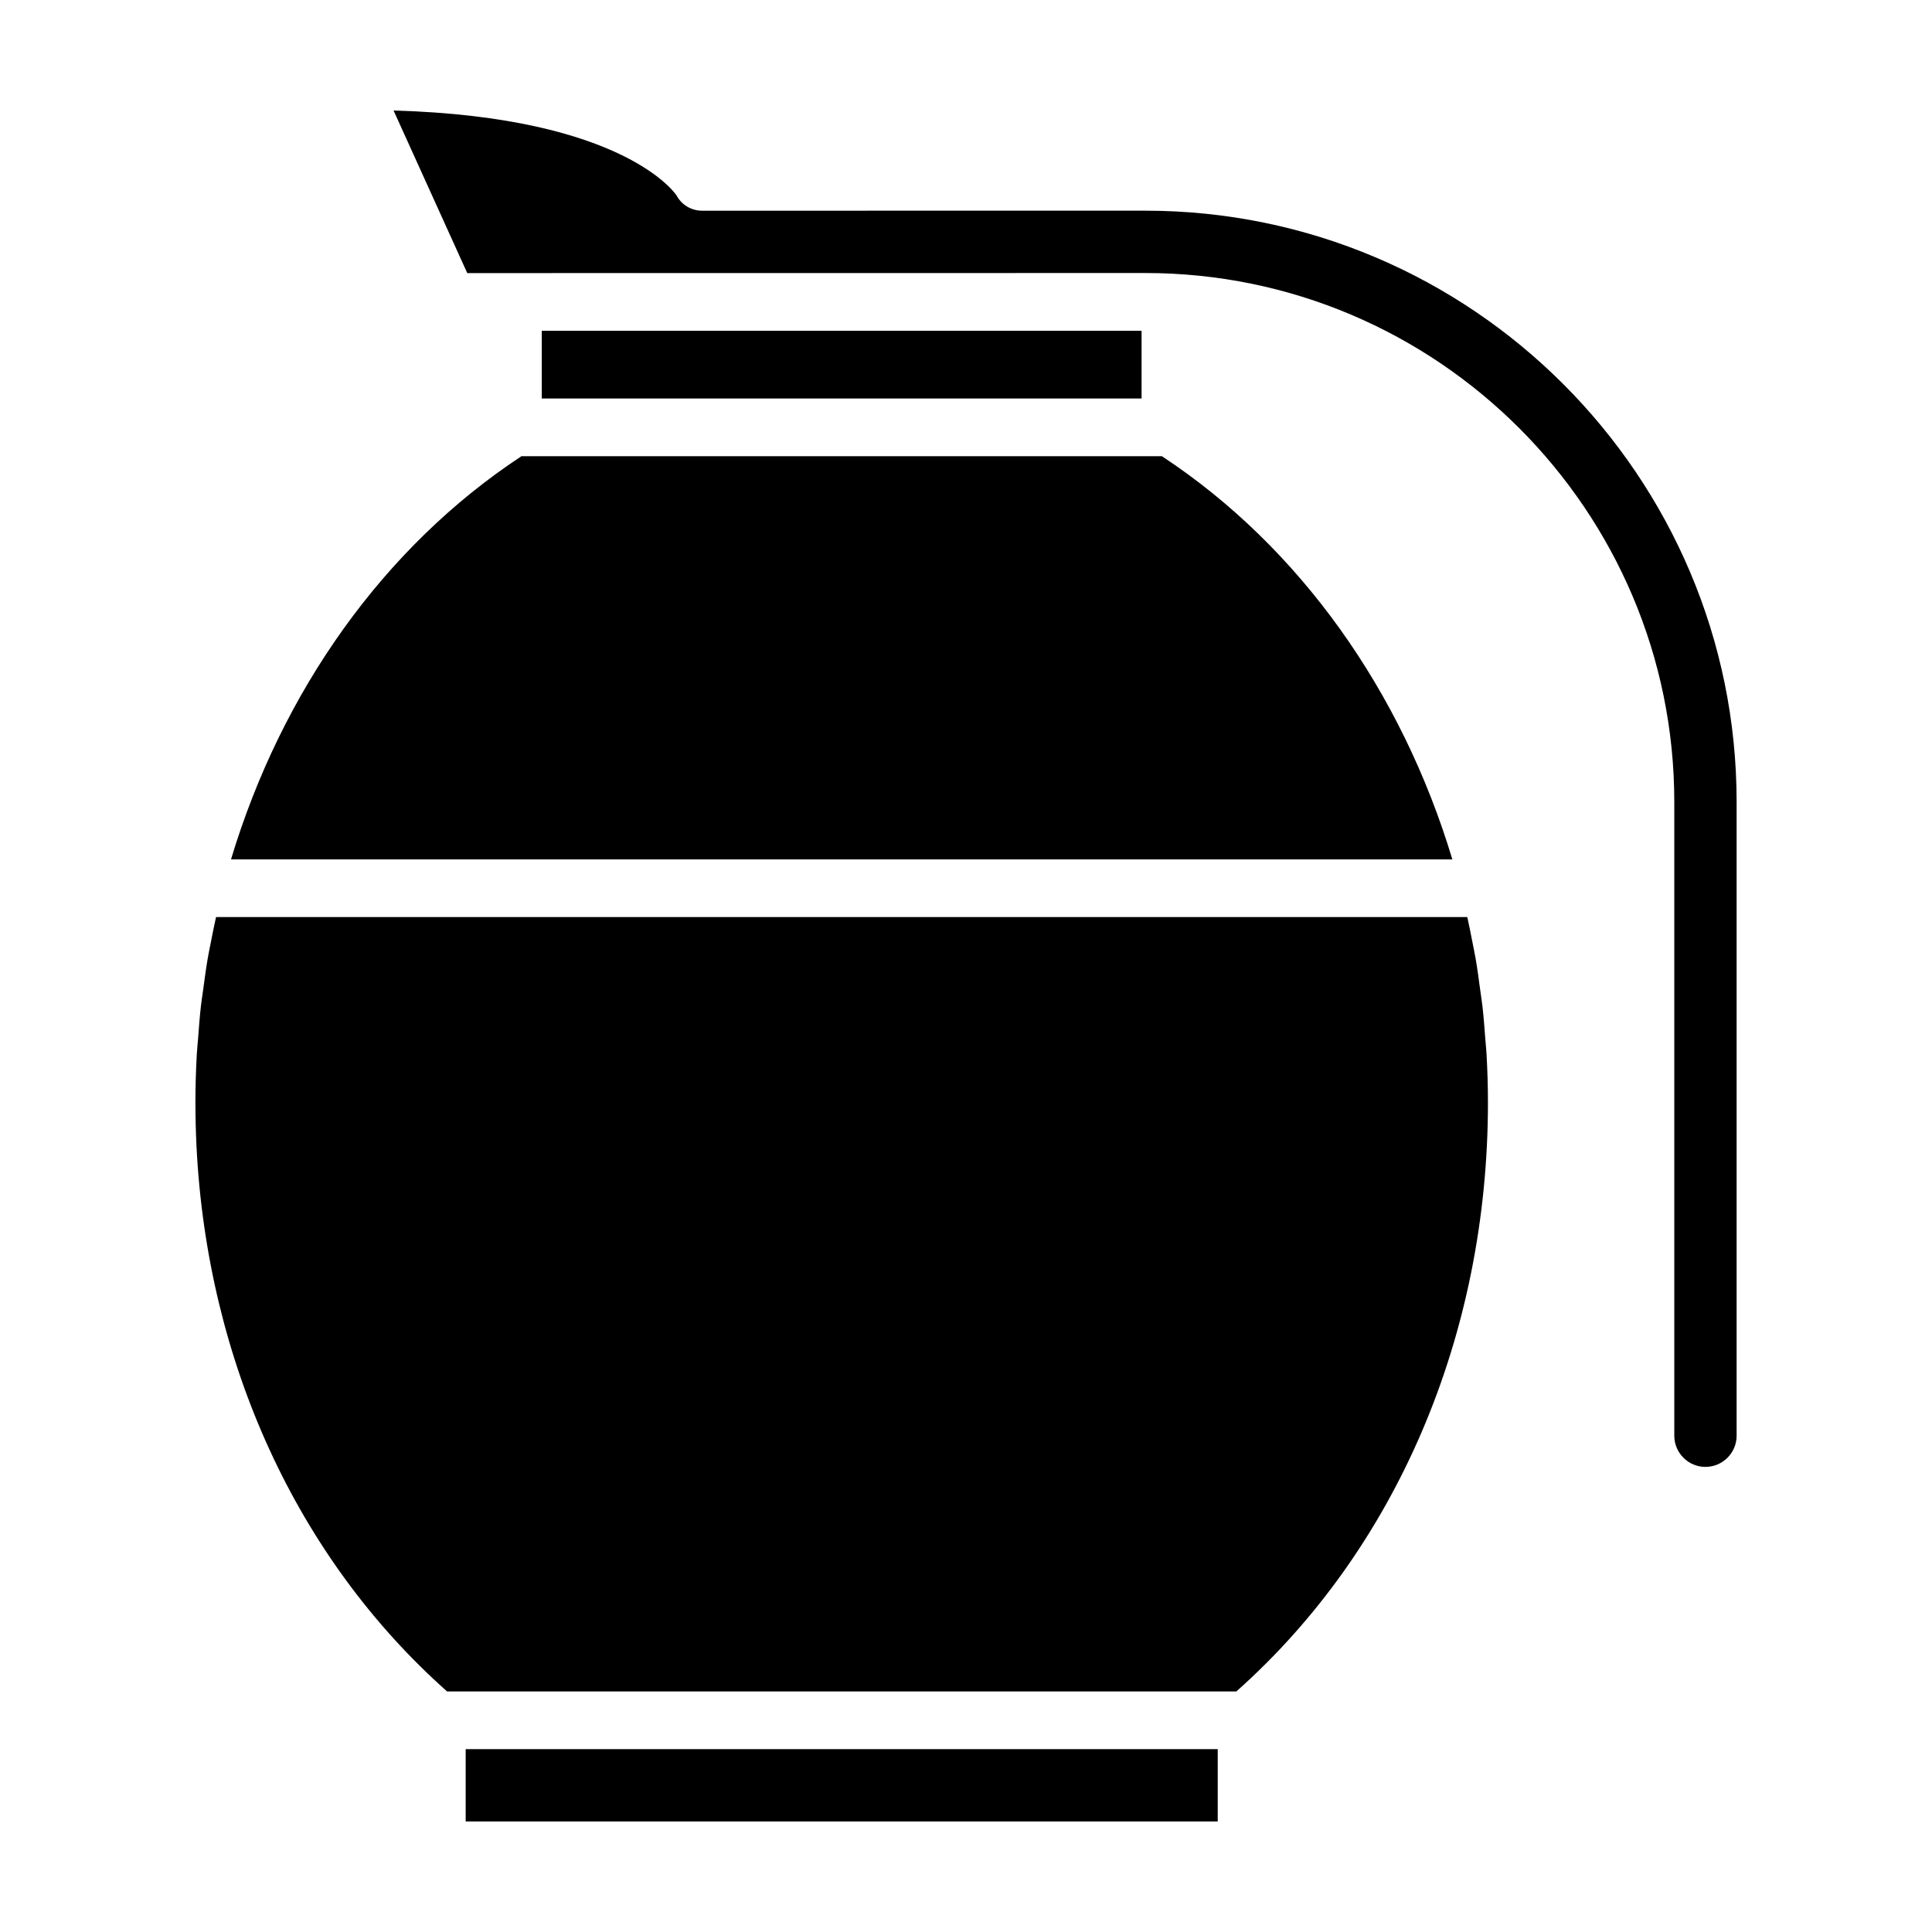 <?xml version="1.0" encoding="UTF-8"?>
<!-- The Best Svg Icon site in the world: iconSvg.co, Visit us! https://iconsvg.co -->
<svg fill="#000000" width="800px" height="800px" version="1.1" viewBox="144 144 512 512" xmlns="http://www.w3.org/2000/svg">
 <g>
  <path d="m287.57 231.66h158.96v17.945h-158.96z"/>
  <path d="m595.96 532.74c4.555 0 8.262-3.703 8.262-8.258v-167.96c0-86.398-70.293-156.69-156.7-156.69l-117.49 0.004c-2.82 0-5.414-1.559-6.742-4.047-0.035-0.047-13.371-20.781-74.992-22.504l19.527 43.086 179.7-0.02c77.293 0 140.18 62.879 140.18 140.18v167.95c0.004 4.555 3.707 8.262 8.262 8.262z"/>
  <path d="m267.41 607.54h199.3v19.172h-199.3z"/>
  <path d="m538.32 436.17c0-4.301-0.133-8.578-0.371-12.832-0.074-1.344-0.23-2.676-0.328-4.016-0.215-2.922-0.434-5.848-0.766-8.742-0.172-1.473-0.414-2.938-0.609-4.402-0.367-2.766-0.734-5.531-1.211-8.262-0.242-1.402-0.551-2.797-0.816-4.191-0.43-2.238-0.875-4.469-1.375-6.688h-331.59c-0.484 2.16-0.922 4.332-1.344 6.516-0.281 1.465-0.605 2.922-0.852 4.394-0.465 2.68-0.82 5.391-1.184 8.102-0.203 1.512-0.453 3.023-0.625 4.539-0.328 2.856-0.539 5.738-0.754 8.625-0.105 1.375-0.262 2.746-0.336 4.125-0.242 4.254-0.371 8.531-0.371 12.828 0 3.859 0.098 7.691 0.281 11.508 2.82 57.207 26.641 109.26 66.418 144.58h209.15c42.41-37.688 66.684-94.391 66.684-156.09z"/>
  <path d="m451.91 264.9h-169.72c-36.566 24.078-63.586 62.371-76.973 106.85h323.67c-13.395-44.488-40.41-82.777-76.977-106.85z"/>
 </g>
</svg>